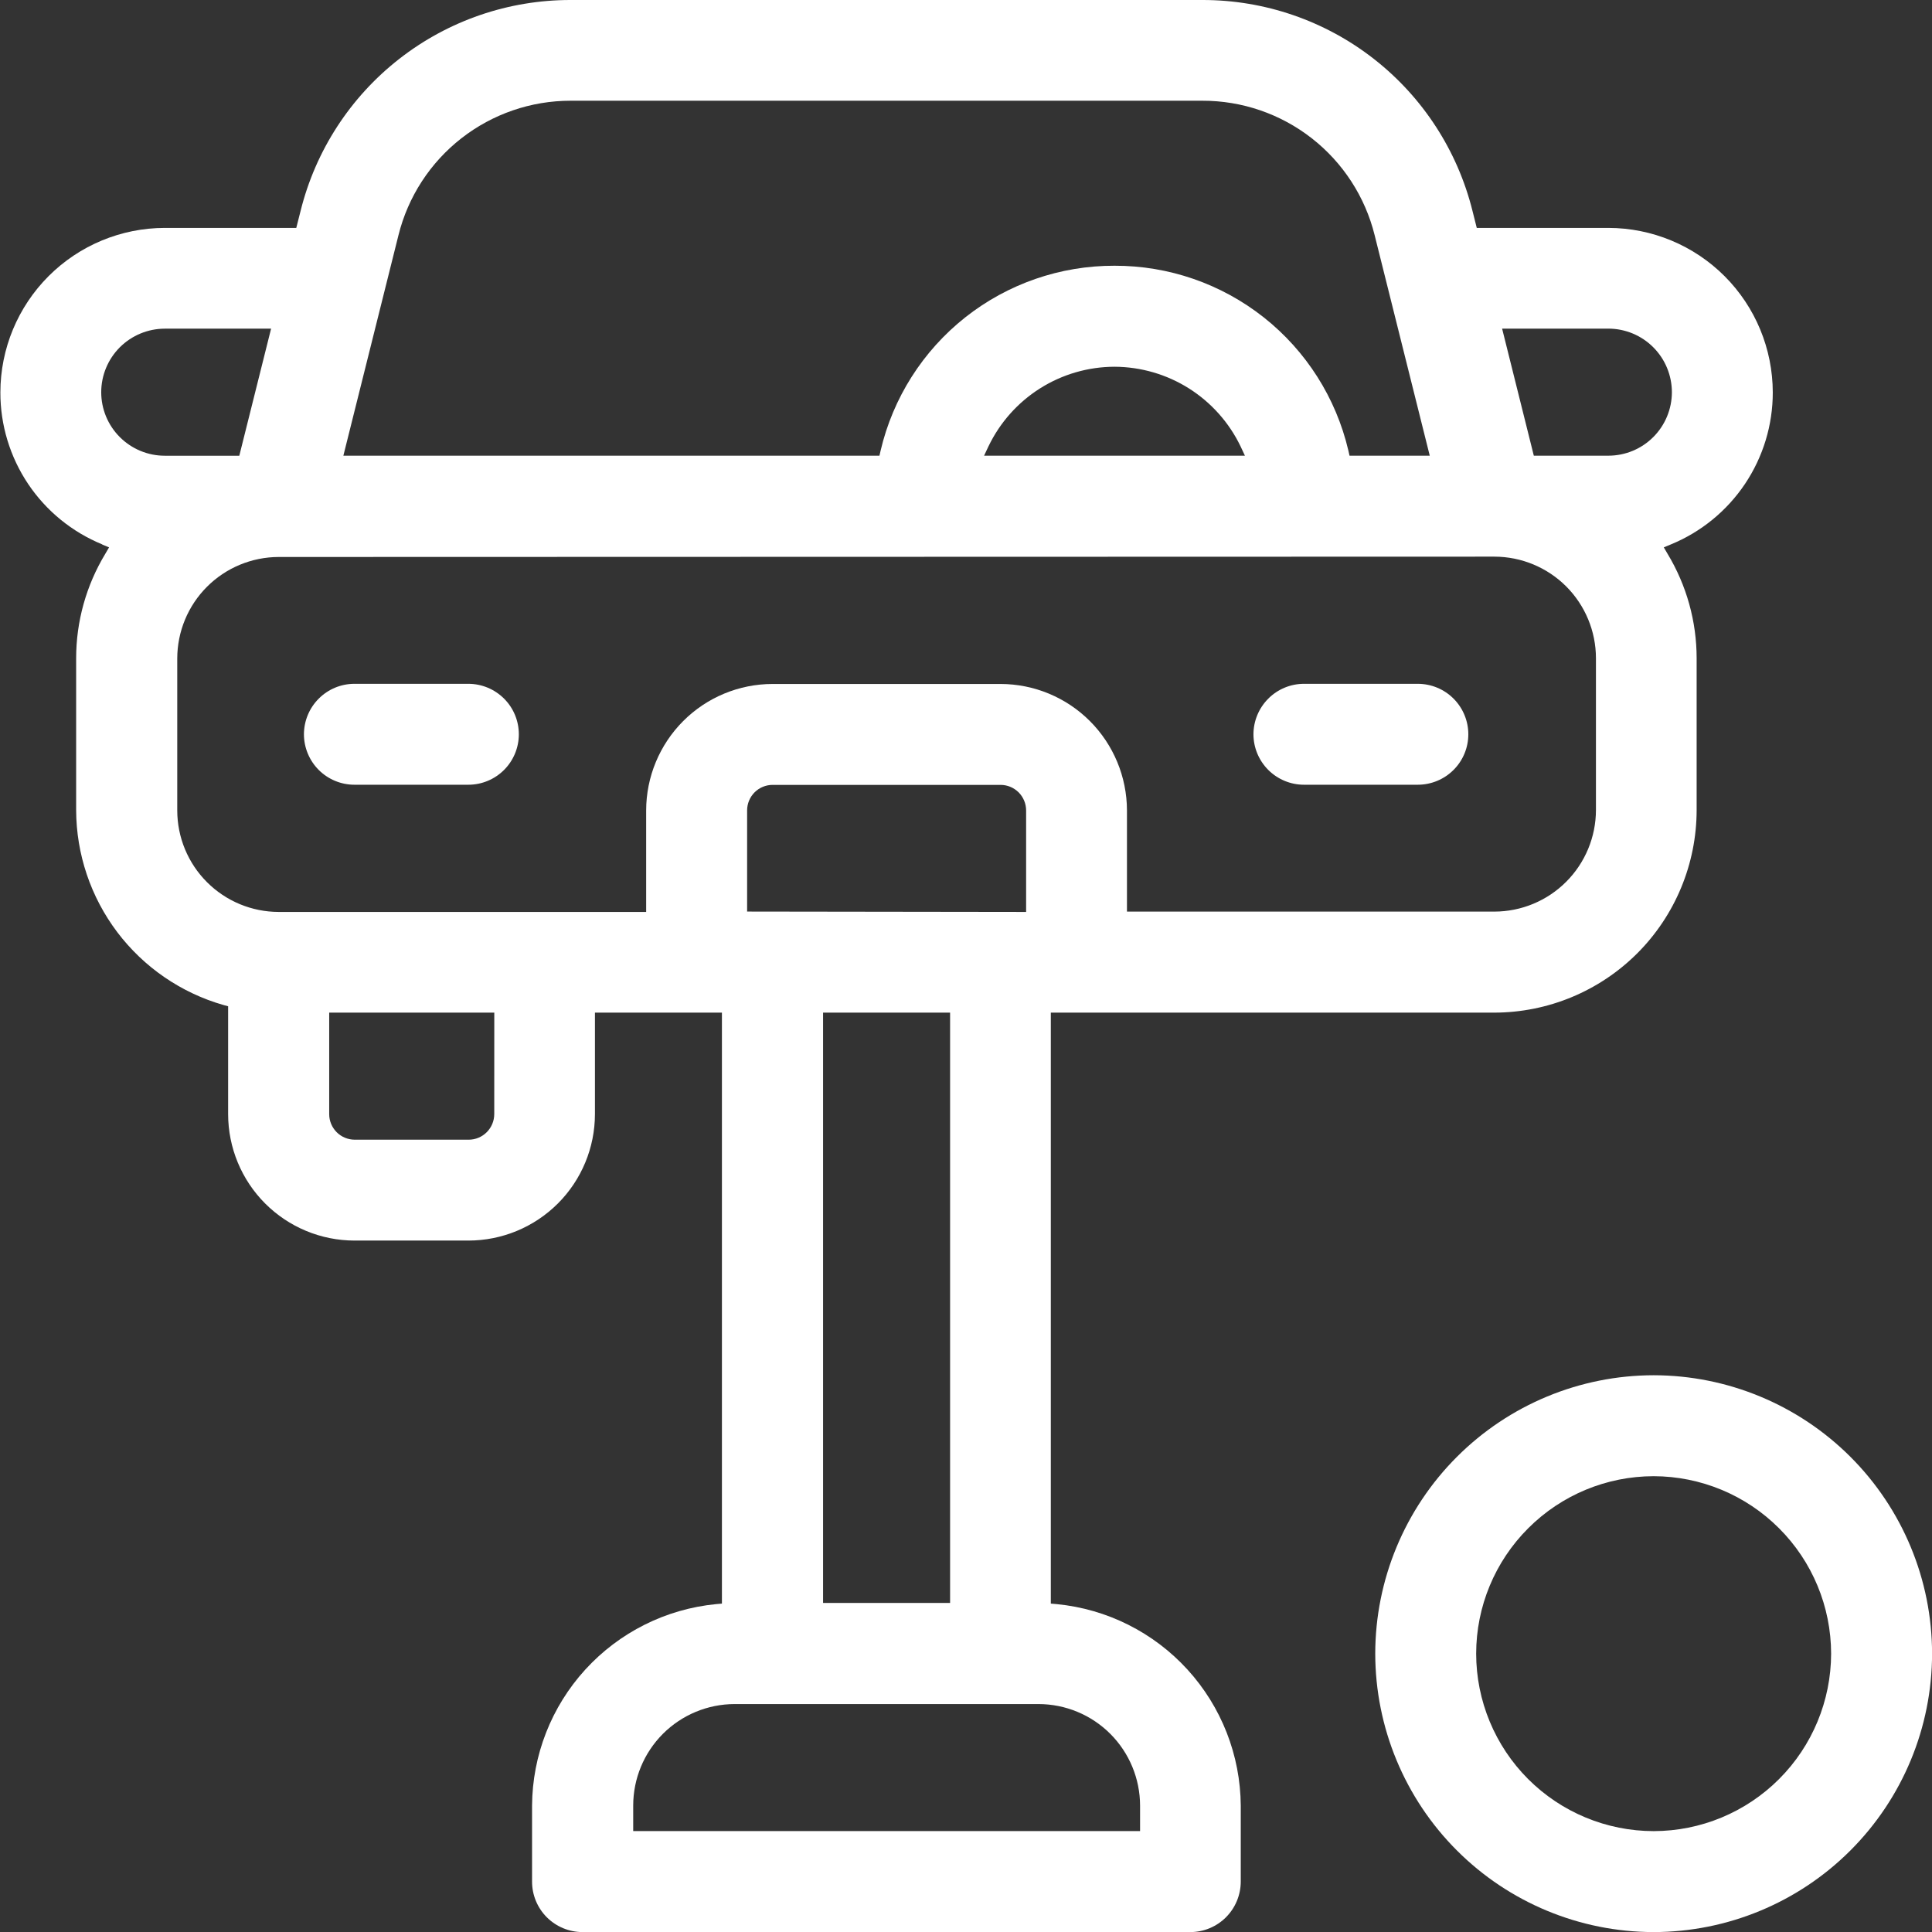 <?xml version="1.0" encoding="UTF-8"?>
<svg xmlns="http://www.w3.org/2000/svg" width="51" height="51" viewBox="0 0 51 51" fill="none">
  <rect x="0" y="0" width="51" height="51" fill="#333333" stroke="none"/>
  <g id="image 2" clip-path="url(#clip0_1066_4341)">
    <g id="Group">
      <path id="Vector" d="M34.421 20.715H37.429C37.782 20.714 38.12 20.574 38.37 20.324C38.62 20.075 38.76 19.737 38.76 19.384C38.76 19.031 38.62 18.692 38.37 18.442C38.121 18.192 37.782 18.052 37.429 18.051H34.421C34.068 18.051 33.729 18.192 33.48 18.442C33.23 18.692 33.089 19.03 33.088 19.384C33.089 19.737 33.23 20.075 33.48 20.325C33.73 20.574 34.068 20.715 34.421 20.715ZM9.355 20.715H12.363C12.717 20.715 13.055 20.575 13.305 20.325C13.555 20.076 13.696 19.737 13.696 19.384C13.696 19.03 13.556 18.691 13.306 18.442C13.056 18.192 12.717 18.051 12.363 18.051H9.355C9.002 18.051 8.664 18.192 8.414 18.442C8.164 18.692 8.024 19.03 8.023 19.384C8.024 19.737 8.165 20.075 8.414 20.325C8.664 20.574 9.002 20.715 9.355 20.715Z" fill="white"></path>
      <path id="Vector_2" d="M2.693 14.372L2.879 14.449L2.779 14.62C2.276 15.452 2.01 16.405 2.01 17.377V21.387C2.014 22.549 2.395 23.679 3.095 24.606C3.796 25.533 4.779 26.208 5.896 26.529L6.022 26.563V29.411C6.023 30.295 6.374 31.143 6.999 31.769C7.625 32.395 8.472 32.747 9.357 32.748H12.367C13.252 32.747 14.1 32.395 14.726 31.77C15.352 31.144 15.704 30.296 15.705 29.411V26.731H19.057V42.331L18.901 42.345C17.577 42.474 16.348 43.09 15.451 44.072C14.554 45.055 14.053 46.335 14.045 47.665V49.67C14.045 50.023 14.185 50.362 14.435 50.612C14.685 50.861 15.024 51.002 15.377 51.002H31.422C31.775 51.002 32.113 50.861 32.363 50.611C32.612 50.361 32.752 50.023 32.753 49.67V47.665C32.744 46.335 32.243 45.055 31.346 44.072C30.45 43.09 29.221 42.474 27.897 42.345L27.739 42.331V26.731H39.445C40.861 26.729 42.219 26.166 43.221 25.164C44.222 24.162 44.785 22.804 44.787 21.387V17.377C44.787 16.405 44.522 15.452 44.02 14.62L43.92 14.449L44.105 14.372C44.901 14.046 45.583 13.49 46.063 12.775C46.542 12.06 46.798 11.219 46.797 10.358C46.795 9.207 46.338 8.104 45.525 7.29C44.711 6.476 43.608 6.018 42.458 6.016H38.983L38.87 5.567C38.474 3.976 37.557 2.563 36.265 1.554C34.973 0.545 33.38 -0.002 31.741 5.16065e-06H15.064C13.424 -0.002 11.832 0.545 10.54 1.554C9.247 2.563 8.33 3.976 7.935 5.567L7.821 6.016H4.349C3.198 6.018 2.095 6.476 1.282 7.29C0.469 8.104 0.011 9.207 0.01 10.358C0.008 11.219 0.264 12.061 0.743 12.776C1.223 13.491 1.905 14.046 2.702 14.372M13.047 29.411C13.046 29.59 12.975 29.761 12.849 29.887C12.723 30.014 12.551 30.085 12.373 30.085H9.363C9.184 30.084 9.013 30.013 8.887 29.887C8.761 29.76 8.69 29.589 8.69 29.411V26.731H13.048L13.047 29.411ZM30.095 47.663V48.336H16.715V47.663C16.715 46.953 16.997 46.272 17.499 45.769C18.001 45.267 18.682 44.984 19.392 44.983H27.415C28.125 44.984 28.806 45.266 29.309 45.769C29.811 46.271 30.094 46.953 30.095 47.663ZM19.722 24.063V21.392C19.722 21.214 19.793 21.043 19.919 20.916C20.045 20.79 20.216 20.719 20.395 20.719H26.413C26.591 20.719 26.762 20.79 26.889 20.916C27.015 21.043 27.086 21.213 27.087 21.392V24.073L19.722 24.063ZM25.08 42.314H21.727V26.731H25.08V42.314ZM42.459 8.675C42.903 8.676 43.329 8.853 43.643 9.168C43.957 9.482 44.133 9.909 44.134 10.353C44.133 10.797 43.957 11.223 43.643 11.537C43.329 11.852 42.903 12.028 42.459 12.029H40.489L39.652 8.675H42.459ZM10.519 6.207C10.771 5.193 11.356 4.293 12.18 3.65C13.004 3.007 14.019 2.658 15.064 2.659H31.741C32.786 2.657 33.802 3.006 34.626 3.649C35.45 4.292 36.035 5.193 36.287 6.207L37.742 12.029H35.624L35.594 11.895C35.268 10.504 34.48 9.263 33.359 8.377C32.237 7.491 30.849 7.011 29.42 7.015C27.991 7.011 26.602 7.491 25.481 8.377C24.36 9.264 23.572 10.504 23.246 11.895L23.215 12.029H9.064L10.519 6.207ZM32.863 12.029H25.977L26.094 11.781C26.395 11.154 26.866 10.624 27.455 10.252C28.043 9.881 28.724 9.683 29.42 9.681C30.116 9.684 30.797 9.882 31.385 10.253C31.973 10.625 32.445 11.154 32.747 11.781L32.863 12.029ZM39.449 14.694C40.159 14.695 40.84 14.977 41.343 15.479C41.845 15.982 42.128 16.663 42.129 17.373V21.383C42.128 22.094 41.845 22.775 41.343 23.277C40.841 23.78 40.159 24.063 39.449 24.064H29.749V21.392C29.747 20.507 29.395 19.659 28.77 19.034C28.144 18.408 27.296 18.056 26.411 18.055H20.393C19.508 18.056 18.66 18.408 18.035 19.034C17.41 19.66 17.058 20.508 17.057 21.392V24.073H7.357C6.646 24.072 5.965 23.789 5.463 23.286C4.961 22.784 4.679 22.102 4.679 21.392V17.382C4.68 16.672 4.962 15.991 5.464 15.489C5.966 14.987 6.647 14.704 7.357 14.703L39.449 14.694ZM4.349 8.676H7.156L6.317 12.03H4.349C3.904 12.03 3.478 11.853 3.164 11.539C2.849 11.225 2.672 10.799 2.672 10.354C2.672 9.909 2.849 9.483 3.163 9.168C3.478 8.854 3.904 8.677 4.349 8.676Z" fill="white"></path>
      <path id="Vector_3" d="M43.652 36.303C41.703 36.305 39.835 37.08 38.458 38.458C37.08 39.836 36.305 41.704 36.303 43.652C36.305 45.601 37.08 47.469 38.458 48.847C39.835 50.225 41.703 51 43.652 51.002C45.6 51 47.469 50.225 48.847 48.847C50.225 47.469 51 45.601 51.002 43.652C51 41.703 50.225 39.835 48.847 38.457C47.469 37.08 45.6 36.305 43.652 36.303ZM43.652 48.337C42.41 48.336 41.219 47.842 40.34 46.964C39.462 46.085 38.968 44.894 38.967 43.652C38.968 42.41 39.462 41.22 40.341 40.342C41.219 39.463 42.41 38.969 43.652 38.968C44.894 38.97 46.084 39.464 46.962 40.342C47.841 41.22 48.335 42.41 48.337 43.652C48.335 44.894 47.841 46.085 46.963 46.963C46.084 47.842 44.894 48.336 43.652 48.337Z" fill="white"></path>
    </g>
  </g>
  <defs>
    <clipPath id="clip0_1066_4341">
      <rect width="51" height="51.001" fill="white"></rect>
    </clipPath>
  </defs>
</svg>
